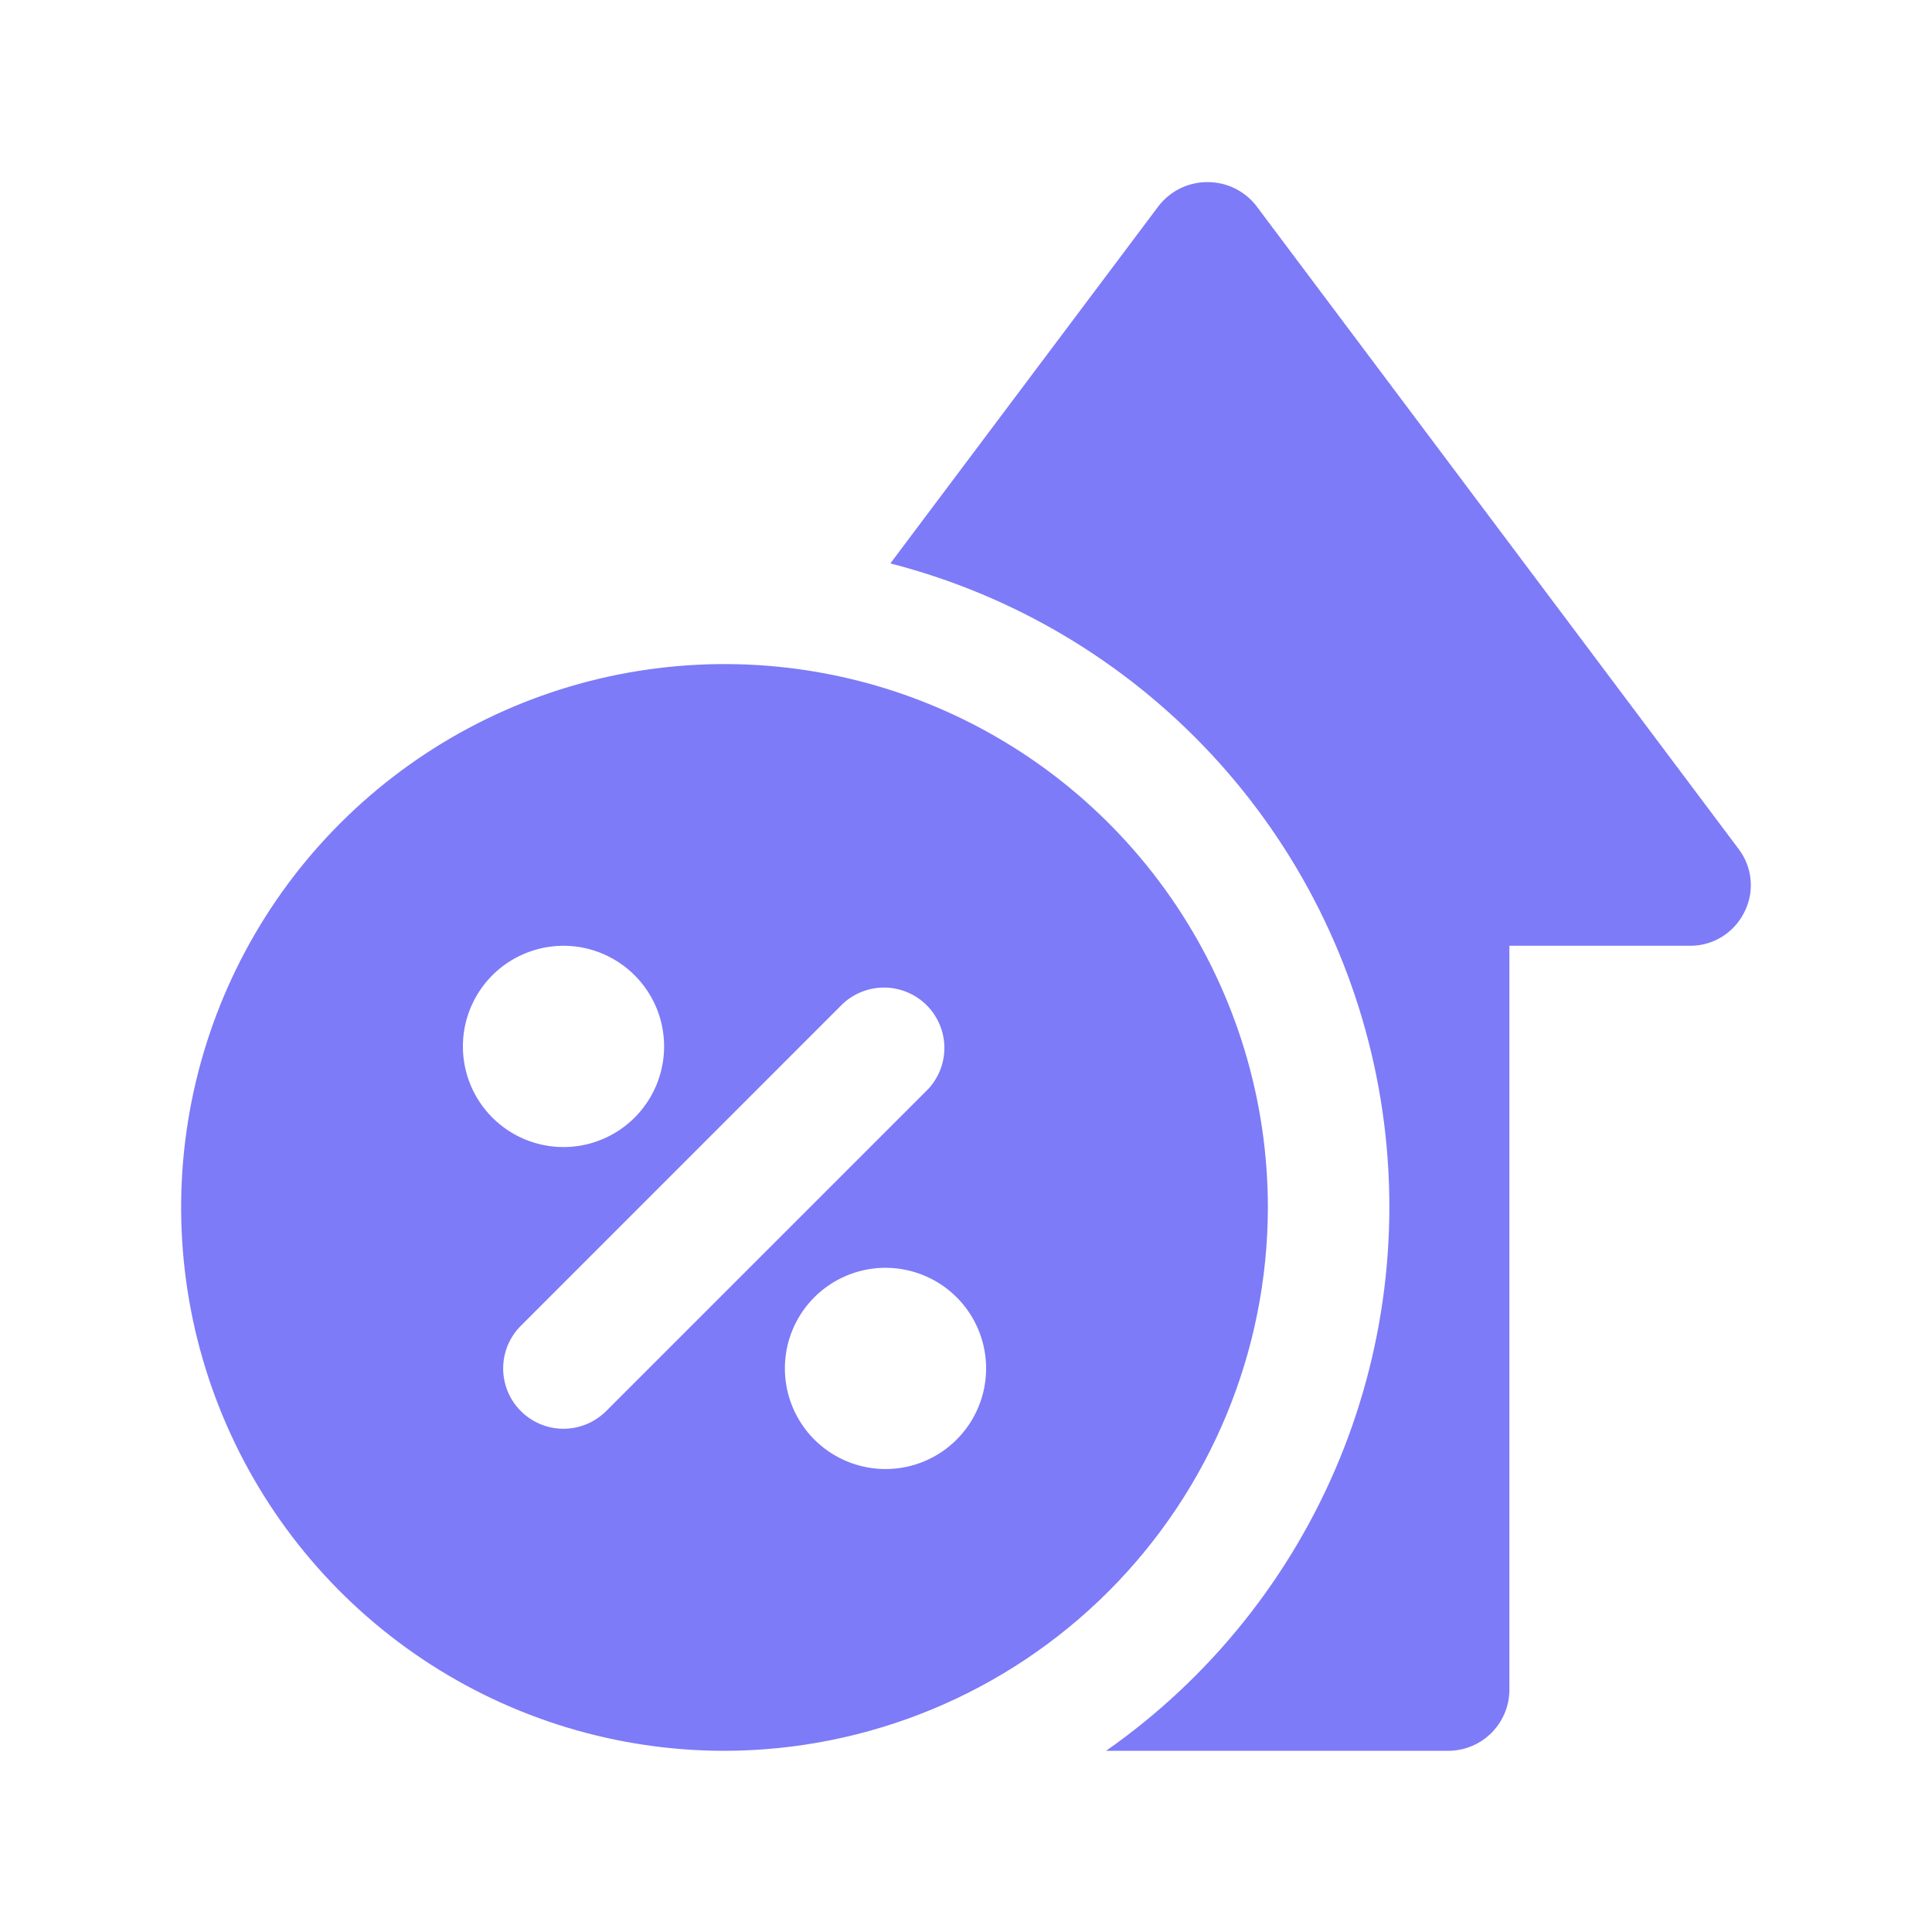 <svg xmlns="http://www.w3.org/2000/svg" fill="none" viewBox="0 0 32 32" height="32" width="32">
<path fill="#7D7BF7" d="M28.893 15.105C28.811 15.273 28.684 15.414 28.526 15.513C28.369 15.612 28.186 15.665 28 15.665H25V27.999C24.997 28.263 24.89 28.515 24.703 28.702C24.517 28.889 24.264 28.995 24 28.999H18.32C20.044 27.792 21.385 26.117 22.186 24.171C22.986 22.225 23.211 20.091 22.835 18.02C22.459 15.95 21.497 14.032 20.064 12.492C18.63 10.952 16.785 9.855 14.747 9.332L19.2 3.399C19.296 3.279 19.418 3.183 19.556 3.116C19.695 3.05 19.846 3.016 20 3.016C20.154 3.016 20.305 3.05 20.444 3.116C20.582 3.183 20.704 3.279 20.8 3.399L28.8 14.066C28.911 14.213 28.979 14.388 28.995 14.572C29.012 14.756 28.977 14.941 28.893 15.105ZM12 28.999C10.22 28.999 8.48 28.471 7 27.482C5.52 26.493 4.366 25.087 3.685 23.443C3.004 21.798 2.826 19.989 3.173 18.243C3.52 16.497 4.377 14.893 5.636 13.635C6.895 12.376 8.498 11.519 10.244 11.172C11.99 10.825 13.8 11.003 15.444 11.684C17.089 12.365 18.494 13.519 19.483 14.999C20.472 16.479 21 18.219 21 19.999C20.997 22.385 20.047 24.672 18.36 26.359C16.673 28.046 14.386 28.995 12 28.999ZM9.333 18.999C9.663 18.999 9.985 18.901 10.259 18.718C10.533 18.535 10.747 18.274 10.873 17.97C10.999 17.665 11.032 17.33 10.968 17.007C10.904 16.684 10.745 16.387 10.512 16.154C10.279 15.921 9.982 15.762 9.658 15.697C9.335 15.633 9 15.666 8.696 15.792C8.391 15.918 8.131 16.132 7.948 16.406C7.764 16.68 7.667 17.003 7.667 17.332C7.667 17.774 7.842 18.198 8.155 18.511C8.467 18.823 8.891 18.999 9.333 18.999ZM15.373 18.039C15.55 17.849 15.646 17.599 15.642 17.34C15.637 17.08 15.532 16.833 15.349 16.65C15.166 16.467 14.918 16.362 14.659 16.357C14.4 16.353 14.15 16.449 13.96 16.625L8.627 21.959C8.439 22.146 8.334 22.401 8.334 22.666C8.334 22.93 8.439 23.185 8.627 23.372C8.814 23.559 9.068 23.665 9.333 23.665C9.598 23.665 9.852 23.559 10.04 23.372L15.373 18.039ZM16.333 22.666C16.333 22.336 16.236 22.014 16.052 21.739C15.869 21.465 15.609 21.252 15.305 21.126C15 21 14.665 20.966 14.341 21.031C14.018 21.095 13.721 21.254 13.488 21.487C13.255 21.72 13.096 22.017 13.032 22.34C12.968 22.664 13.001 22.999 13.127 23.303C13.253 23.608 13.467 23.868 13.741 24.051C14.015 24.234 14.337 24.332 14.667 24.332C15.109 24.332 15.533 24.157 15.845 23.844C16.158 23.531 16.333 23.108 16.333 22.666Z"></path>
</svg>
